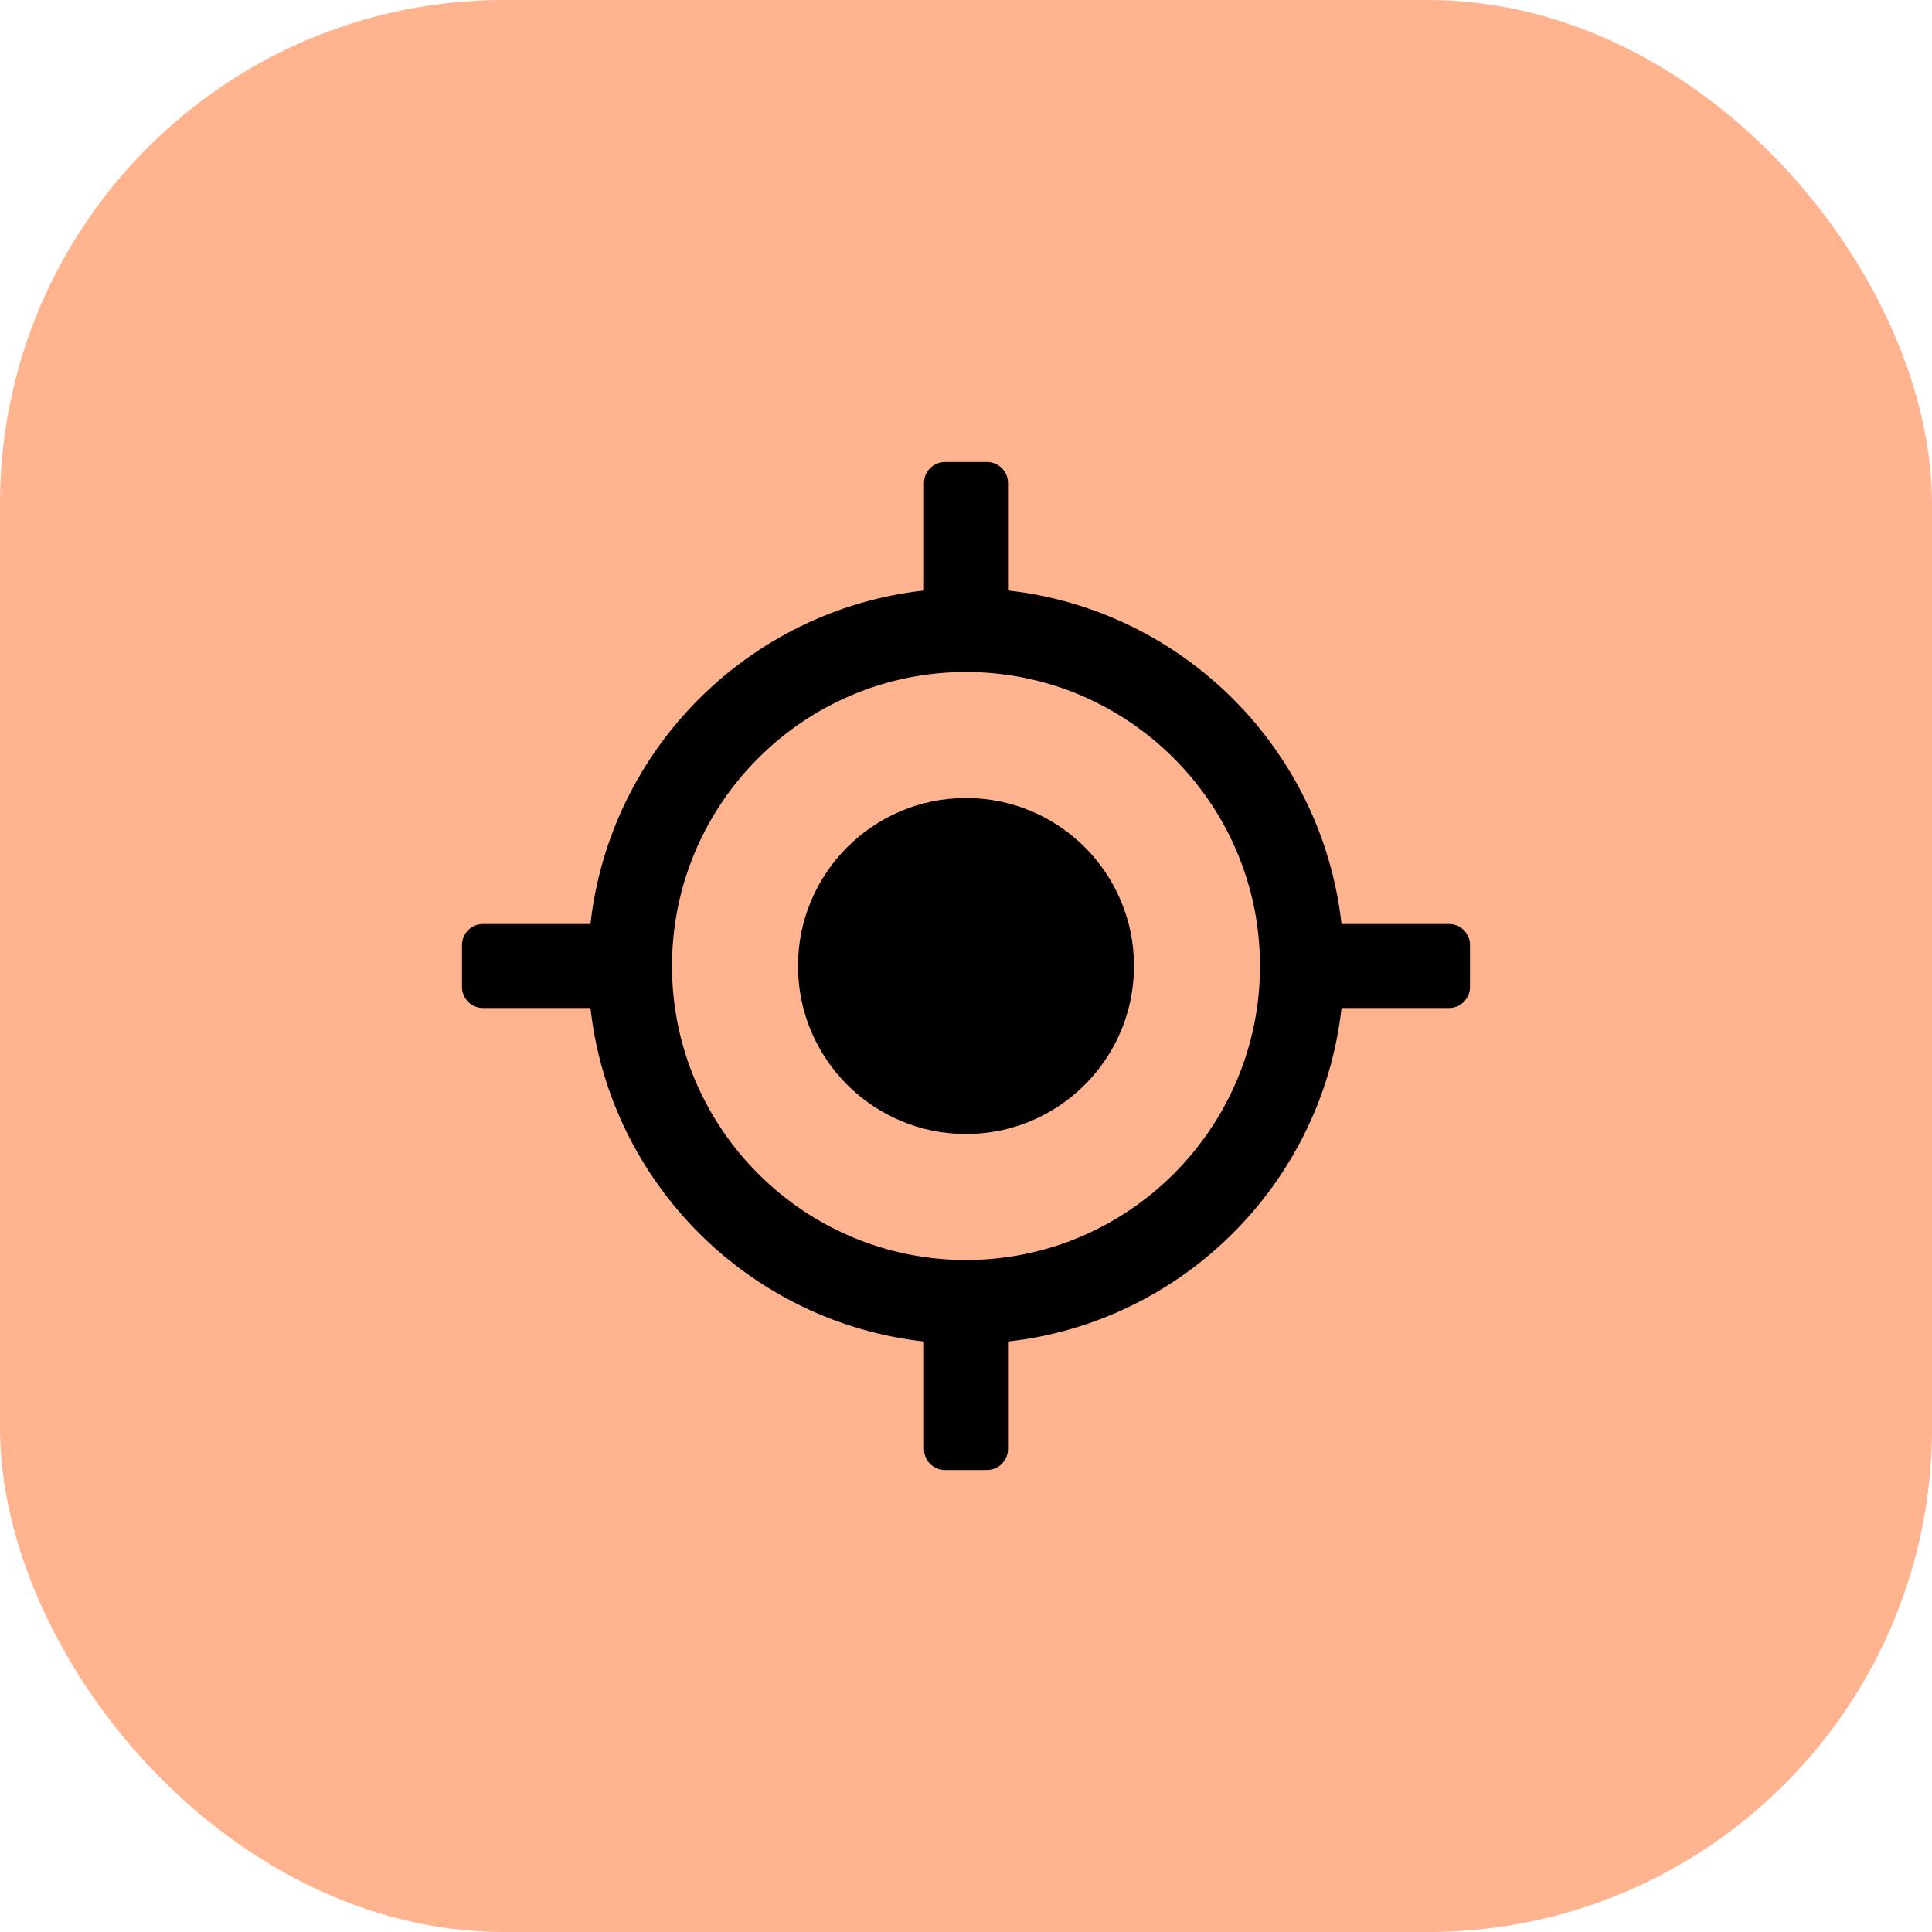 <svg width="46" height="46" viewBox="0 0 46 46" fill="none" xmlns="http://www.w3.org/2000/svg">
<rect width="46" height="46" rx="12" fill="#FFB38F"/>
<g clip-path="url(#clip0_893_221)">
<path d="M23 27C25.209 27 27 25.209 27 23C27 20.791 25.209 19 23 19C20.791 19 19 20.791 19 23C19 25.209 20.791 27 23 27Z" fill="black"/>
<path d="M34.5 22H31.941C31.478 17.836 28.165 14.522 24 14.059V11.5C24 11.224 23.776 11 23.5 11H22.5C22.224 11 22 11.224 22 11.5V14.059C17.835 14.522 14.522 17.836 14.059 22H11.5C11.224 22 11 22.224 11 22.5V23.5C11 23.776 11.224 24 11.5 24H14.059C14.522 28.164 17.835 31.478 22 31.941V34.5C22 34.776 22.224 35 22.5 35H23.5C23.776 35 24 34.776 24 34.5V31.941C28.165 31.478 31.478 28.164 31.941 24H34.5C34.776 24 35 23.776 35 23.5V22.5C35 22.224 34.776 22 34.5 22ZM23 30C19.141 30 16 26.86 16 23C16 19.14 19.141 16 23 16C26.859 16 30 19.14 30 23C30 26.86 26.859 30 23 30Z" fill="black"/>
</g>
<defs>
<clipPath id="clip0_893_221">
<rect width="24" height="24" fill="white" transform="translate(11 11)"/>
</clipPath>
</defs>
</svg>
